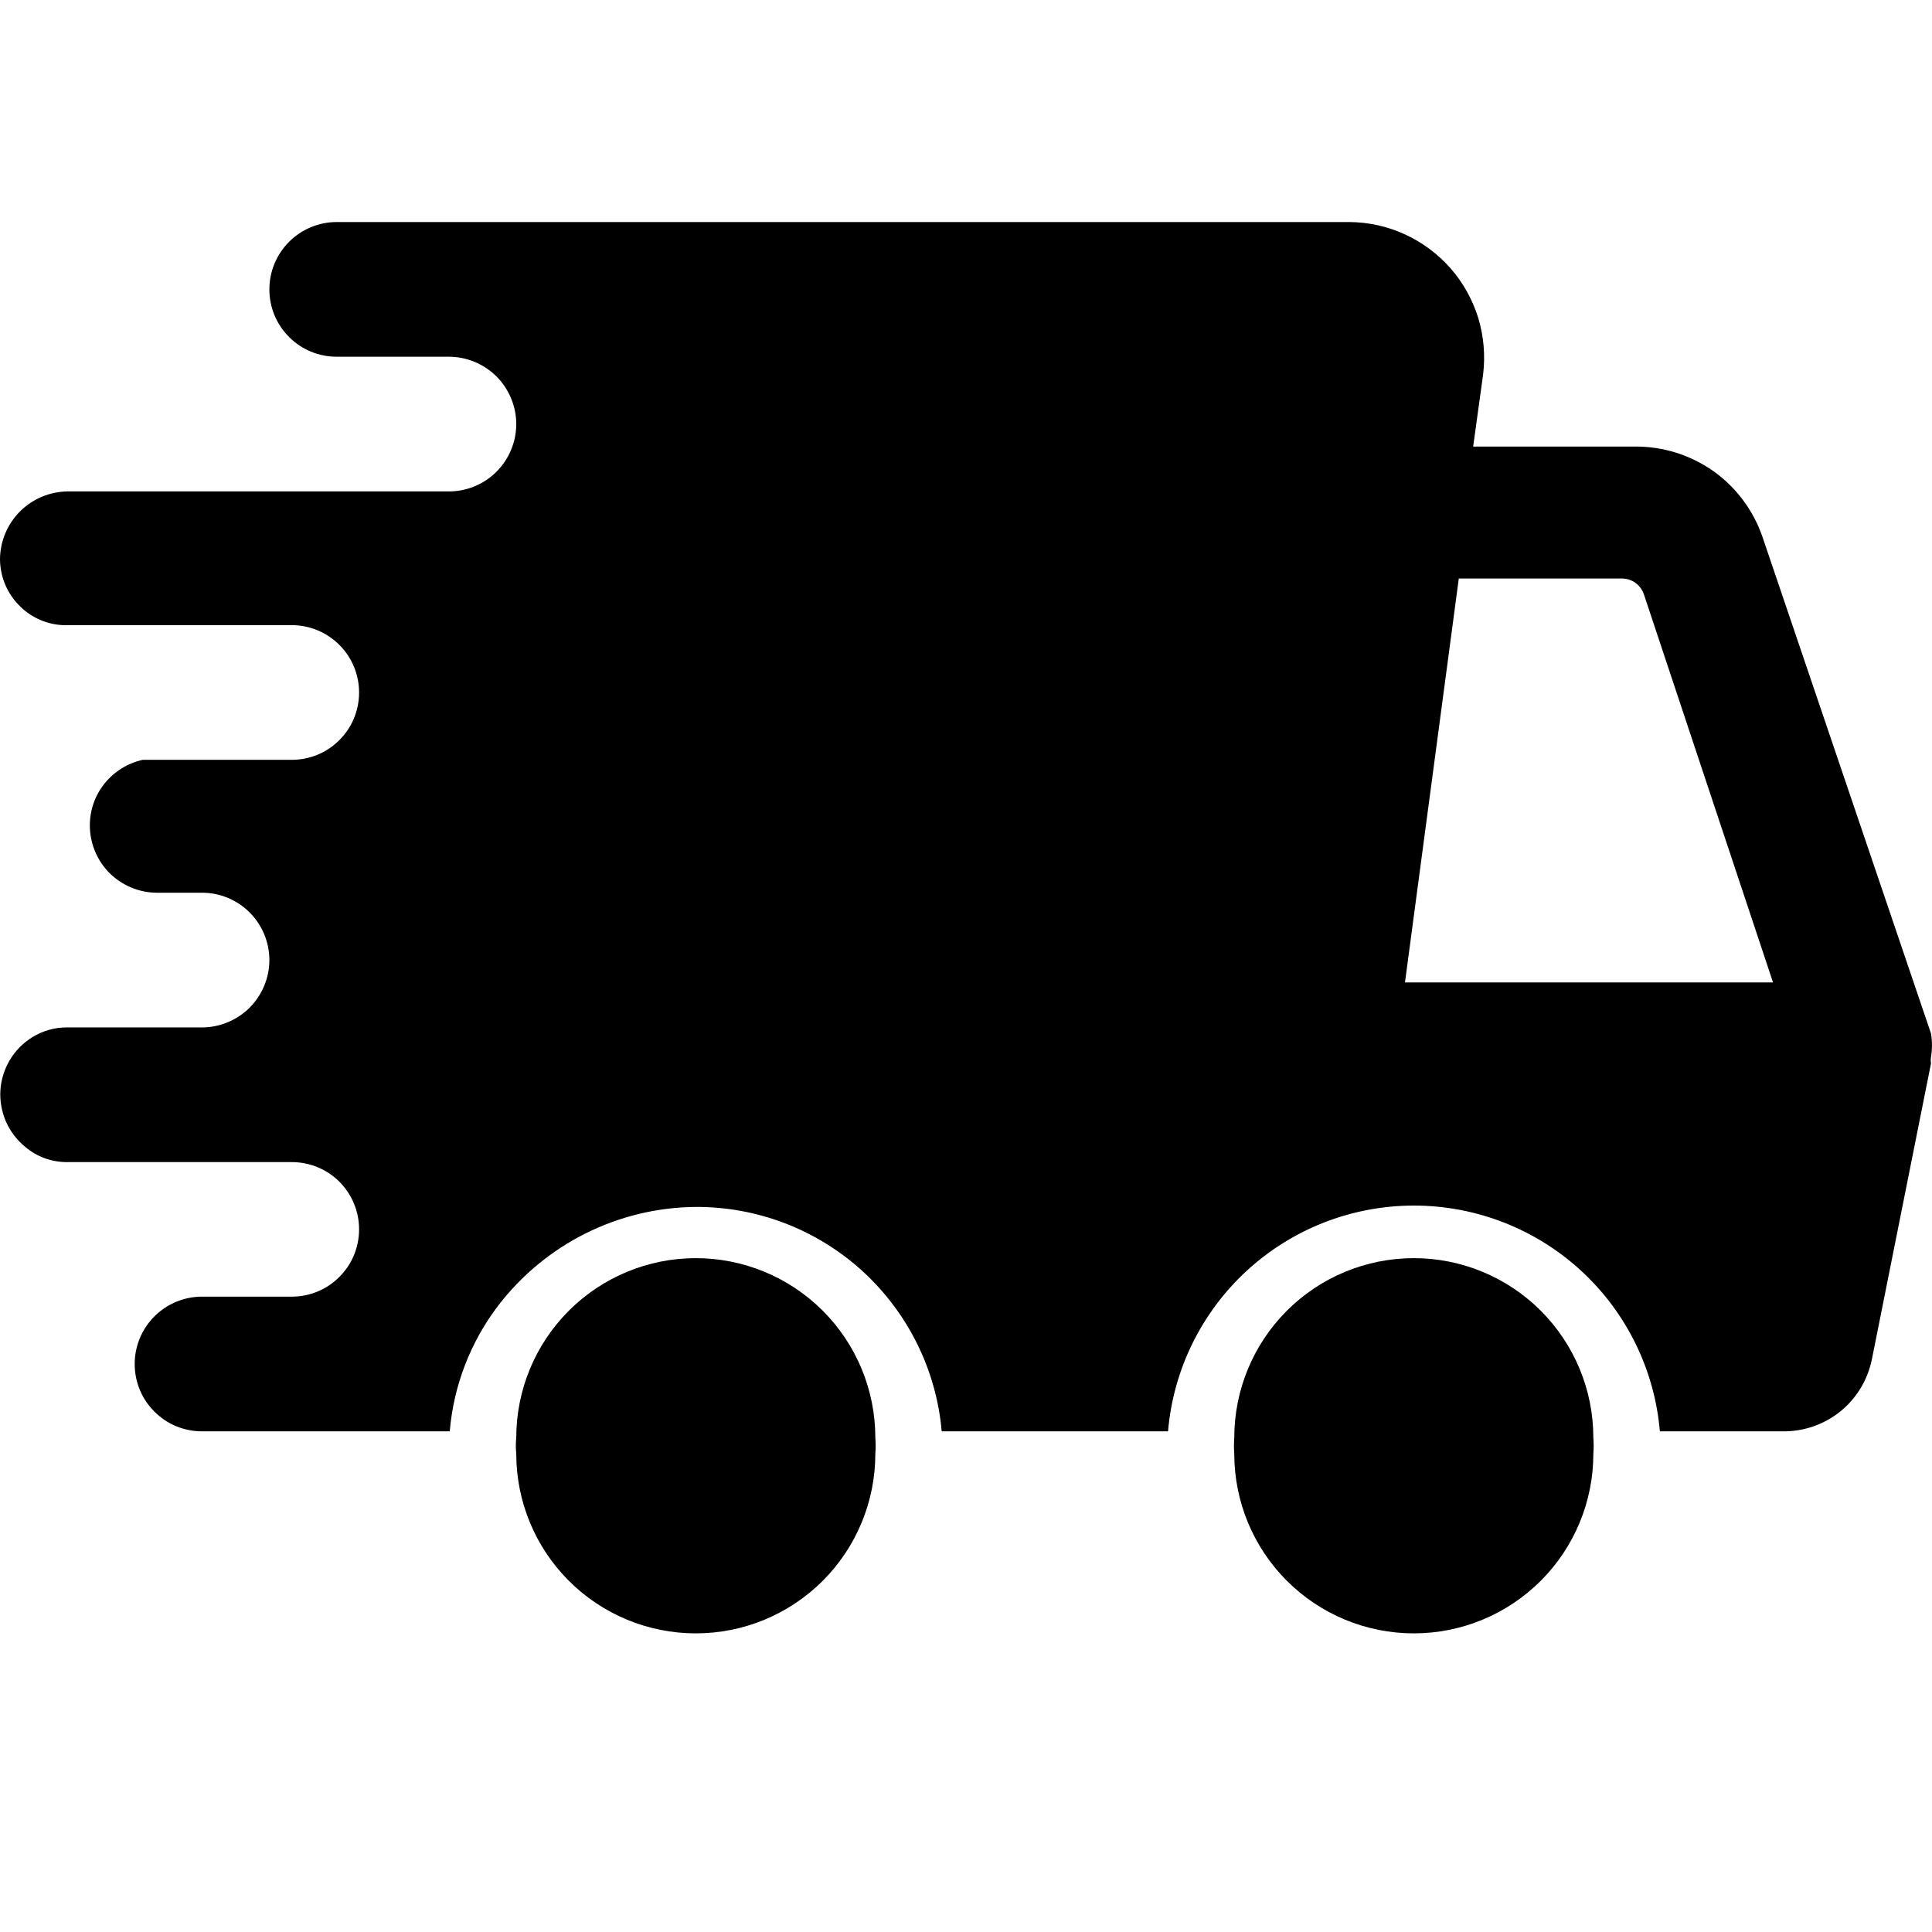 <svg xmlns="http://www.w3.org/2000/svg" fill="none" viewBox="0 0 14 14" height="14" width="14">
<path fill="black" d="M11.546 10.535C11.549 10.496 11.549 10.457 11.546 10.418C11.546 10.073 11.409 9.742 11.165 9.498C10.921 9.254 10.59 9.117 10.245 9.117C9.9 9.117 9.569 9.254 9.325 9.498C9.081 9.742 8.944 10.073 8.944 10.418C8.941 10.457 8.941 10.496 8.944 10.535C8.944 10.88 9.081 11.211 9.325 11.455C9.569 11.699 9.9 11.836 10.245 11.836C10.59 11.836 10.921 11.699 11.165 11.455C11.409 11.211 11.546 10.88 11.546 10.535Z"></path>
<path fill="black" d="M6.343 10.535C6.346 10.496 6.346 10.457 6.343 10.418C6.343 10.073 6.206 9.742 5.962 9.498C5.718 9.254 5.387 9.117 5.042 9.117C4.697 9.117 4.366 9.254 4.122 9.498C3.878 9.742 3.741 10.073 3.741 10.418C3.737 10.457 3.737 10.496 3.741 10.535C3.741 10.88 3.878 11.211 4.122 11.455C4.366 11.699 4.697 11.836 5.042 11.836C5.387 11.836 5.718 11.699 5.962 11.455C6.206 11.211 6.343 10.88 6.343 10.535Z"></path>
<path fill="black" d="M1.464 7.445H0.488C0.398 7.444 0.31 7.469 0.234 7.516C0.168 7.557 0.112 7.613 0.072 7.68C0.032 7.747 0.008 7.822 0.003 7.9C-0.002 7.977 0.012 8.055 0.043 8.127C0.074 8.198 0.122 8.261 0.182 8.31C0.267 8.383 0.376 8.422 0.488 8.421H2.114C2.244 8.421 2.368 8.472 2.459 8.563C2.551 8.655 2.602 8.779 2.602 8.908C2.602 9.038 2.551 9.162 2.459 9.253C2.368 9.345 2.244 9.396 2.114 9.396H1.464C1.334 9.396 1.21 9.448 1.119 9.539C1.027 9.631 0.976 9.755 0.976 9.884C0.976 10.014 1.027 10.138 1.119 10.229C1.21 10.321 1.334 10.372 1.464 10.372H3.259C3.287 10.041 3.409 9.725 3.61 9.461C3.779 9.241 3.995 9.062 4.243 8.938C4.491 8.814 4.764 8.748 5.042 8.746C5.489 8.744 5.92 8.91 6.25 9.211C6.58 9.513 6.785 9.927 6.824 10.372H8.464C8.502 9.926 8.706 9.51 9.036 9.207C9.366 8.904 9.798 8.736 10.246 8.736C10.694 8.736 11.126 8.904 11.456 9.207C11.786 9.51 11.99 9.926 12.028 10.372H12.913C13.065 10.375 13.214 10.325 13.333 10.23C13.452 10.135 13.533 10.001 13.564 9.852L13.993 7.705C13.99 7.69 13.99 7.674 13.993 7.659C14.002 7.603 14.002 7.546 13.993 7.49L12.77 3.886C12.703 3.695 12.579 3.529 12.413 3.412C12.247 3.296 12.049 3.234 11.846 3.236H10.675L10.747 2.715C10.764 2.577 10.752 2.437 10.712 2.304C10.671 2.172 10.603 2.049 10.511 1.944C10.419 1.84 10.307 1.756 10.18 1.698C10.054 1.64 9.917 1.61 9.778 1.609H2.44C2.31 1.609 2.186 1.661 2.095 1.752C2.003 1.844 1.952 1.968 1.952 2.097C1.952 2.227 2.003 2.351 2.095 2.442C2.186 2.534 2.31 2.585 2.44 2.585H3.253C3.382 2.585 3.506 2.637 3.598 2.728C3.689 2.82 3.741 2.944 3.741 3.073C3.741 3.202 3.689 3.327 3.598 3.418C3.506 3.51 3.382 3.561 3.253 3.561H0.488C0.359 3.563 0.236 3.615 0.145 3.706C0.054 3.797 0.002 3.92 5.15078e-07 4.049C-0 4.172 0.047 4.291 0.132 4.38C0.216 4.47 0.332 4.524 0.455 4.53H2.114C2.244 4.53 2.368 4.582 2.459 4.673C2.551 4.765 2.602 4.889 2.602 5.018C2.602 5.148 2.551 5.272 2.459 5.363C2.368 5.455 2.244 5.506 2.114 5.506H1.138H1.034C0.926 5.53 0.829 5.59 0.759 5.676C0.689 5.762 0.651 5.87 0.651 5.981C0.651 6.11 0.702 6.234 0.793 6.326C0.885 6.417 1.009 6.469 1.138 6.469H1.464C1.593 6.469 1.717 6.52 1.809 6.612C1.9 6.703 1.952 6.827 1.952 6.957C1.952 7.086 1.9 7.21 1.809 7.302C1.717 7.393 1.593 7.445 1.464 7.445ZM10.571 4.192H11.755C11.789 4.193 11.823 4.203 11.85 4.223C11.878 4.243 11.899 4.271 11.911 4.303L12.848 7.119H10.181L10.571 4.192Z"></path>
</svg>
